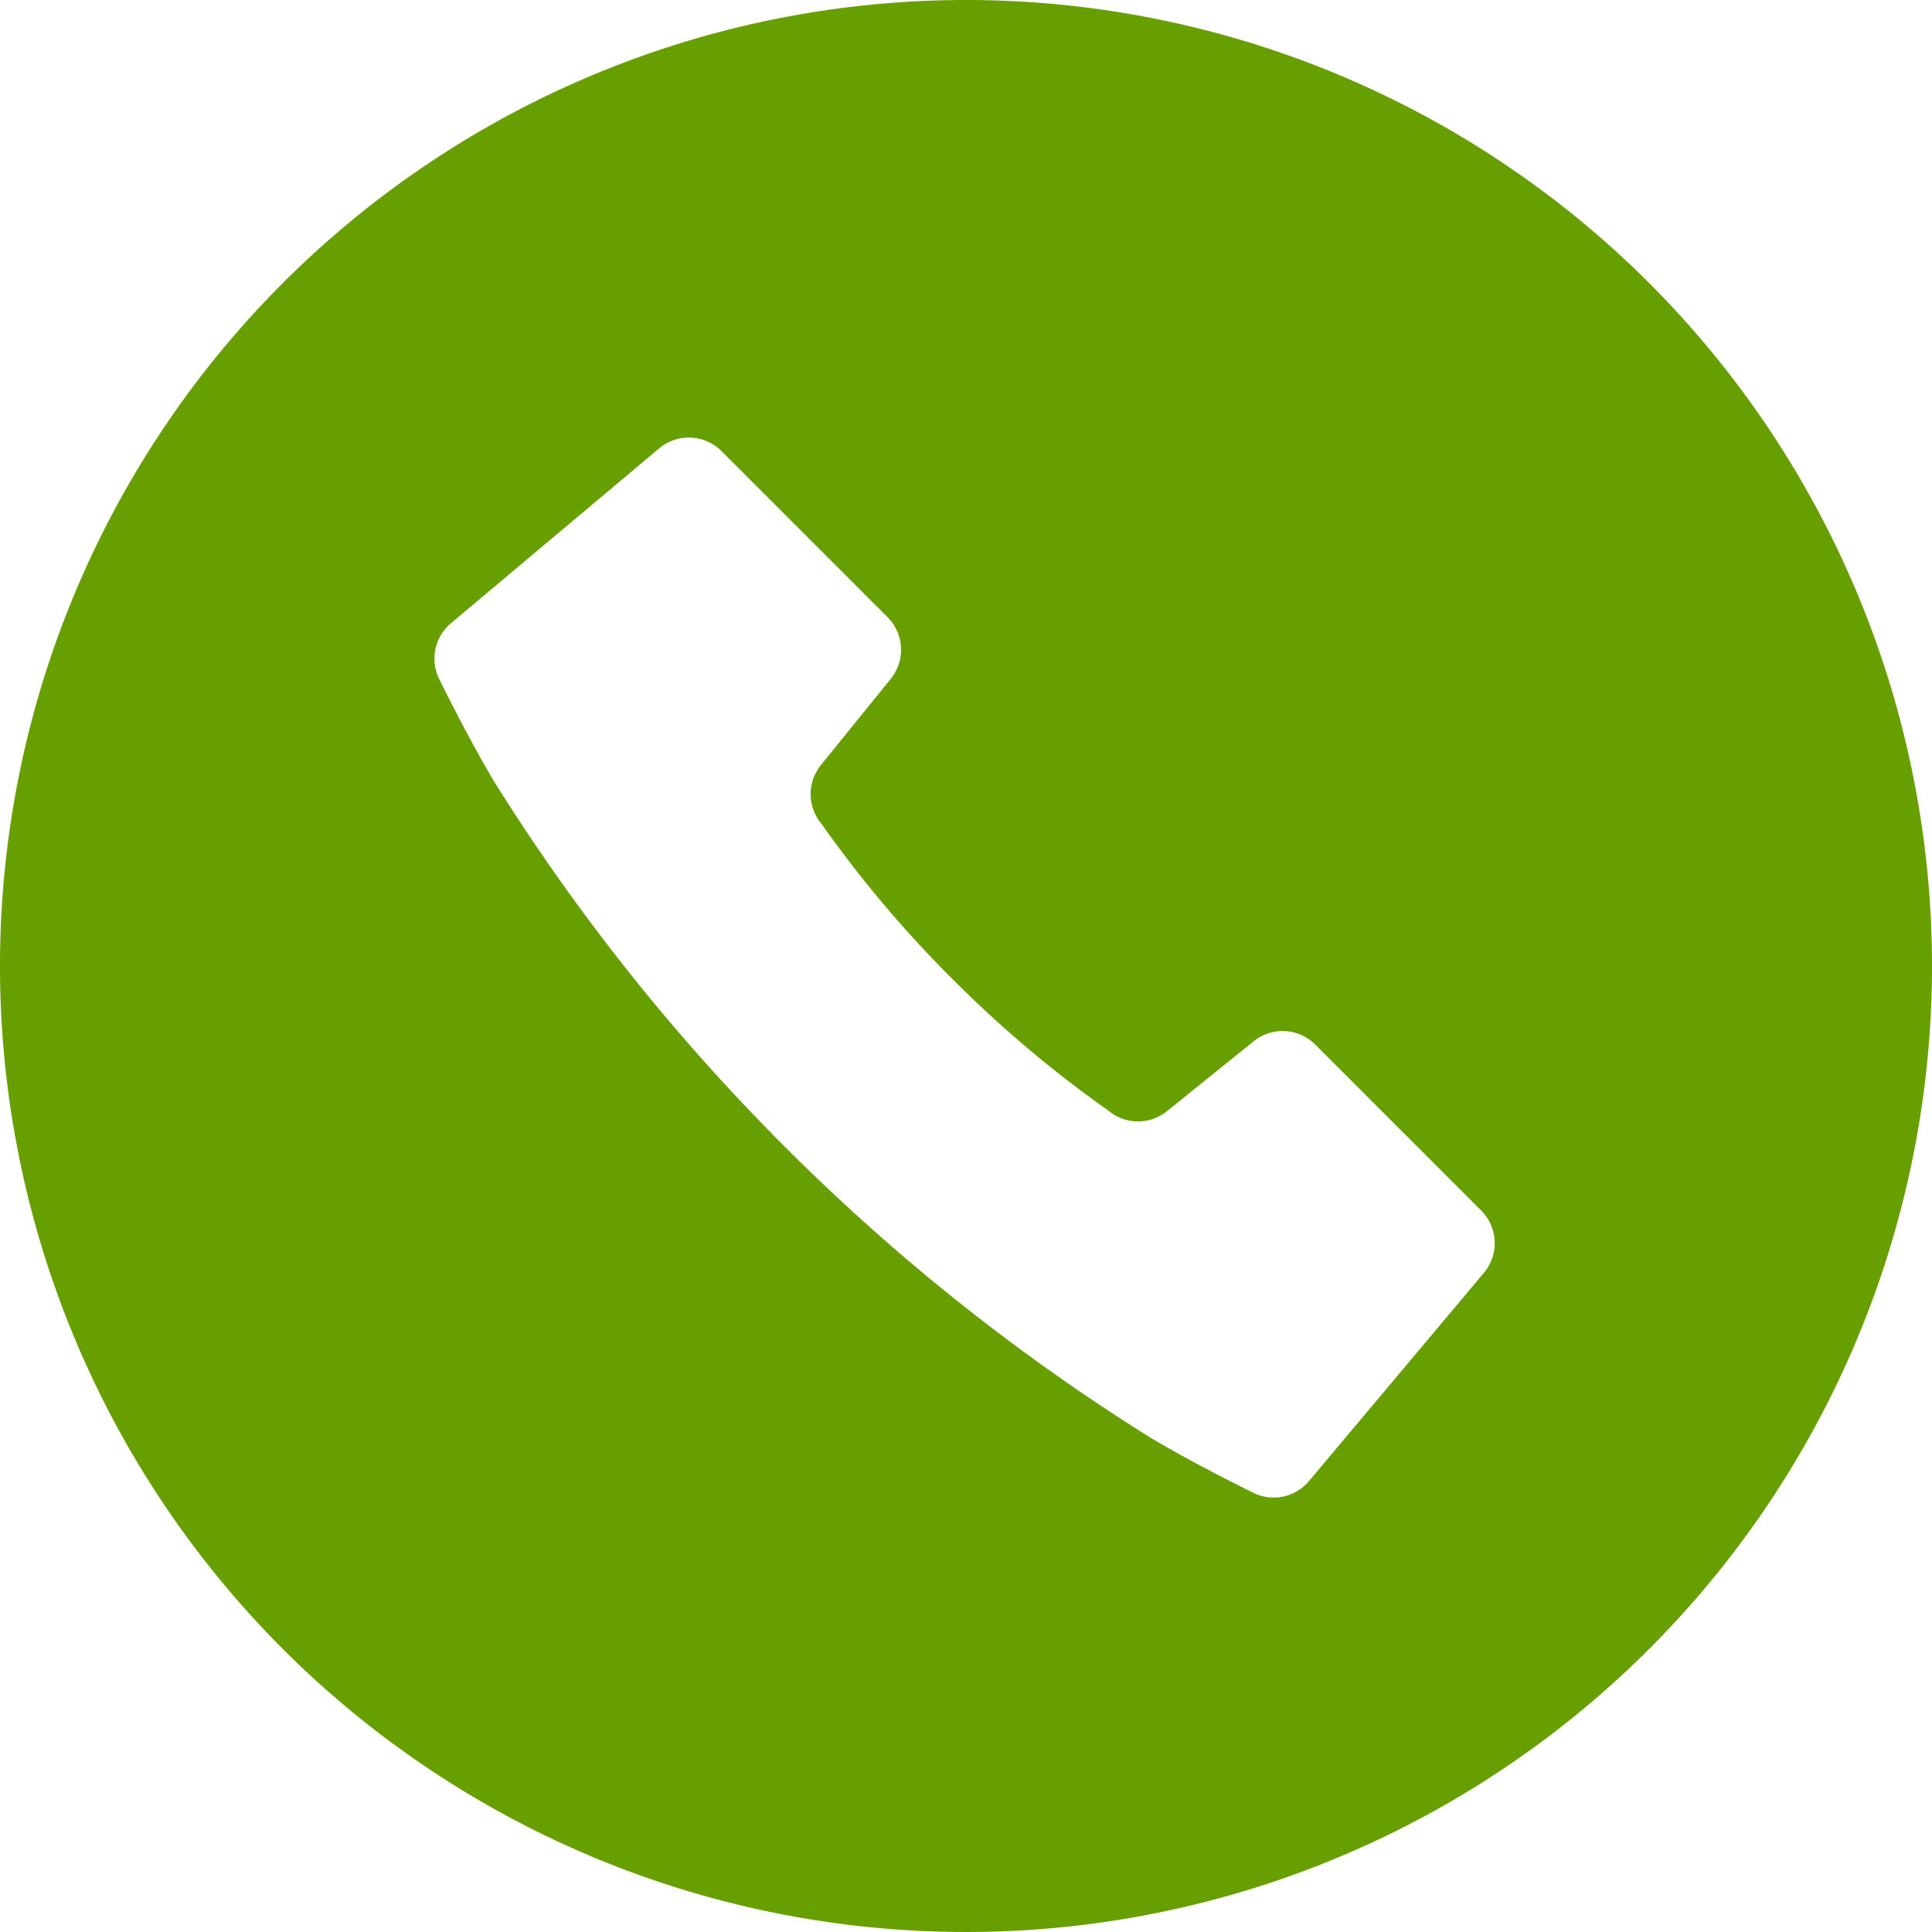 <svg data-name="白抜きの電話アイコン 1" xmlns="http://www.w3.org/2000/svg" width="23" height="23" viewBox="0 0 23 23"><path data-name="Path 1041" d="M11.5 0A11.5 11.5 0 1 0 23 11.5 11.5 11.5 0 0 0 11.5 0zm6.166 15.152l-2.083 2.48a.548.548 0 0 1-.679.131s-.681-.333-1.2-.643a24.492 24.492 0 0 1-4.357-3.465A24.51 24.51 0 0 1 5.88 9.3c-.31-.521-.643-1.2-.643-1.2a.549.549 0 0 1 .131-.68l2.48-2.083a.55.55 0 0 1 .741.033l1.977 1.977a.549.549 0 0 1 .039.733l-.832 1.028a.549.549 0 0 0 .007.7 13.966 13.966 0 0 0 1.562 1.85 13.961 13.961 0 0 0 1.851 1.562.549.549 0 0 0 .7.008l1.032-.832a.548.548 0 0 1 .732.039l1.977 1.977a.549.549 0 0 1 .032.74z" fill="#689f00"/></svg>